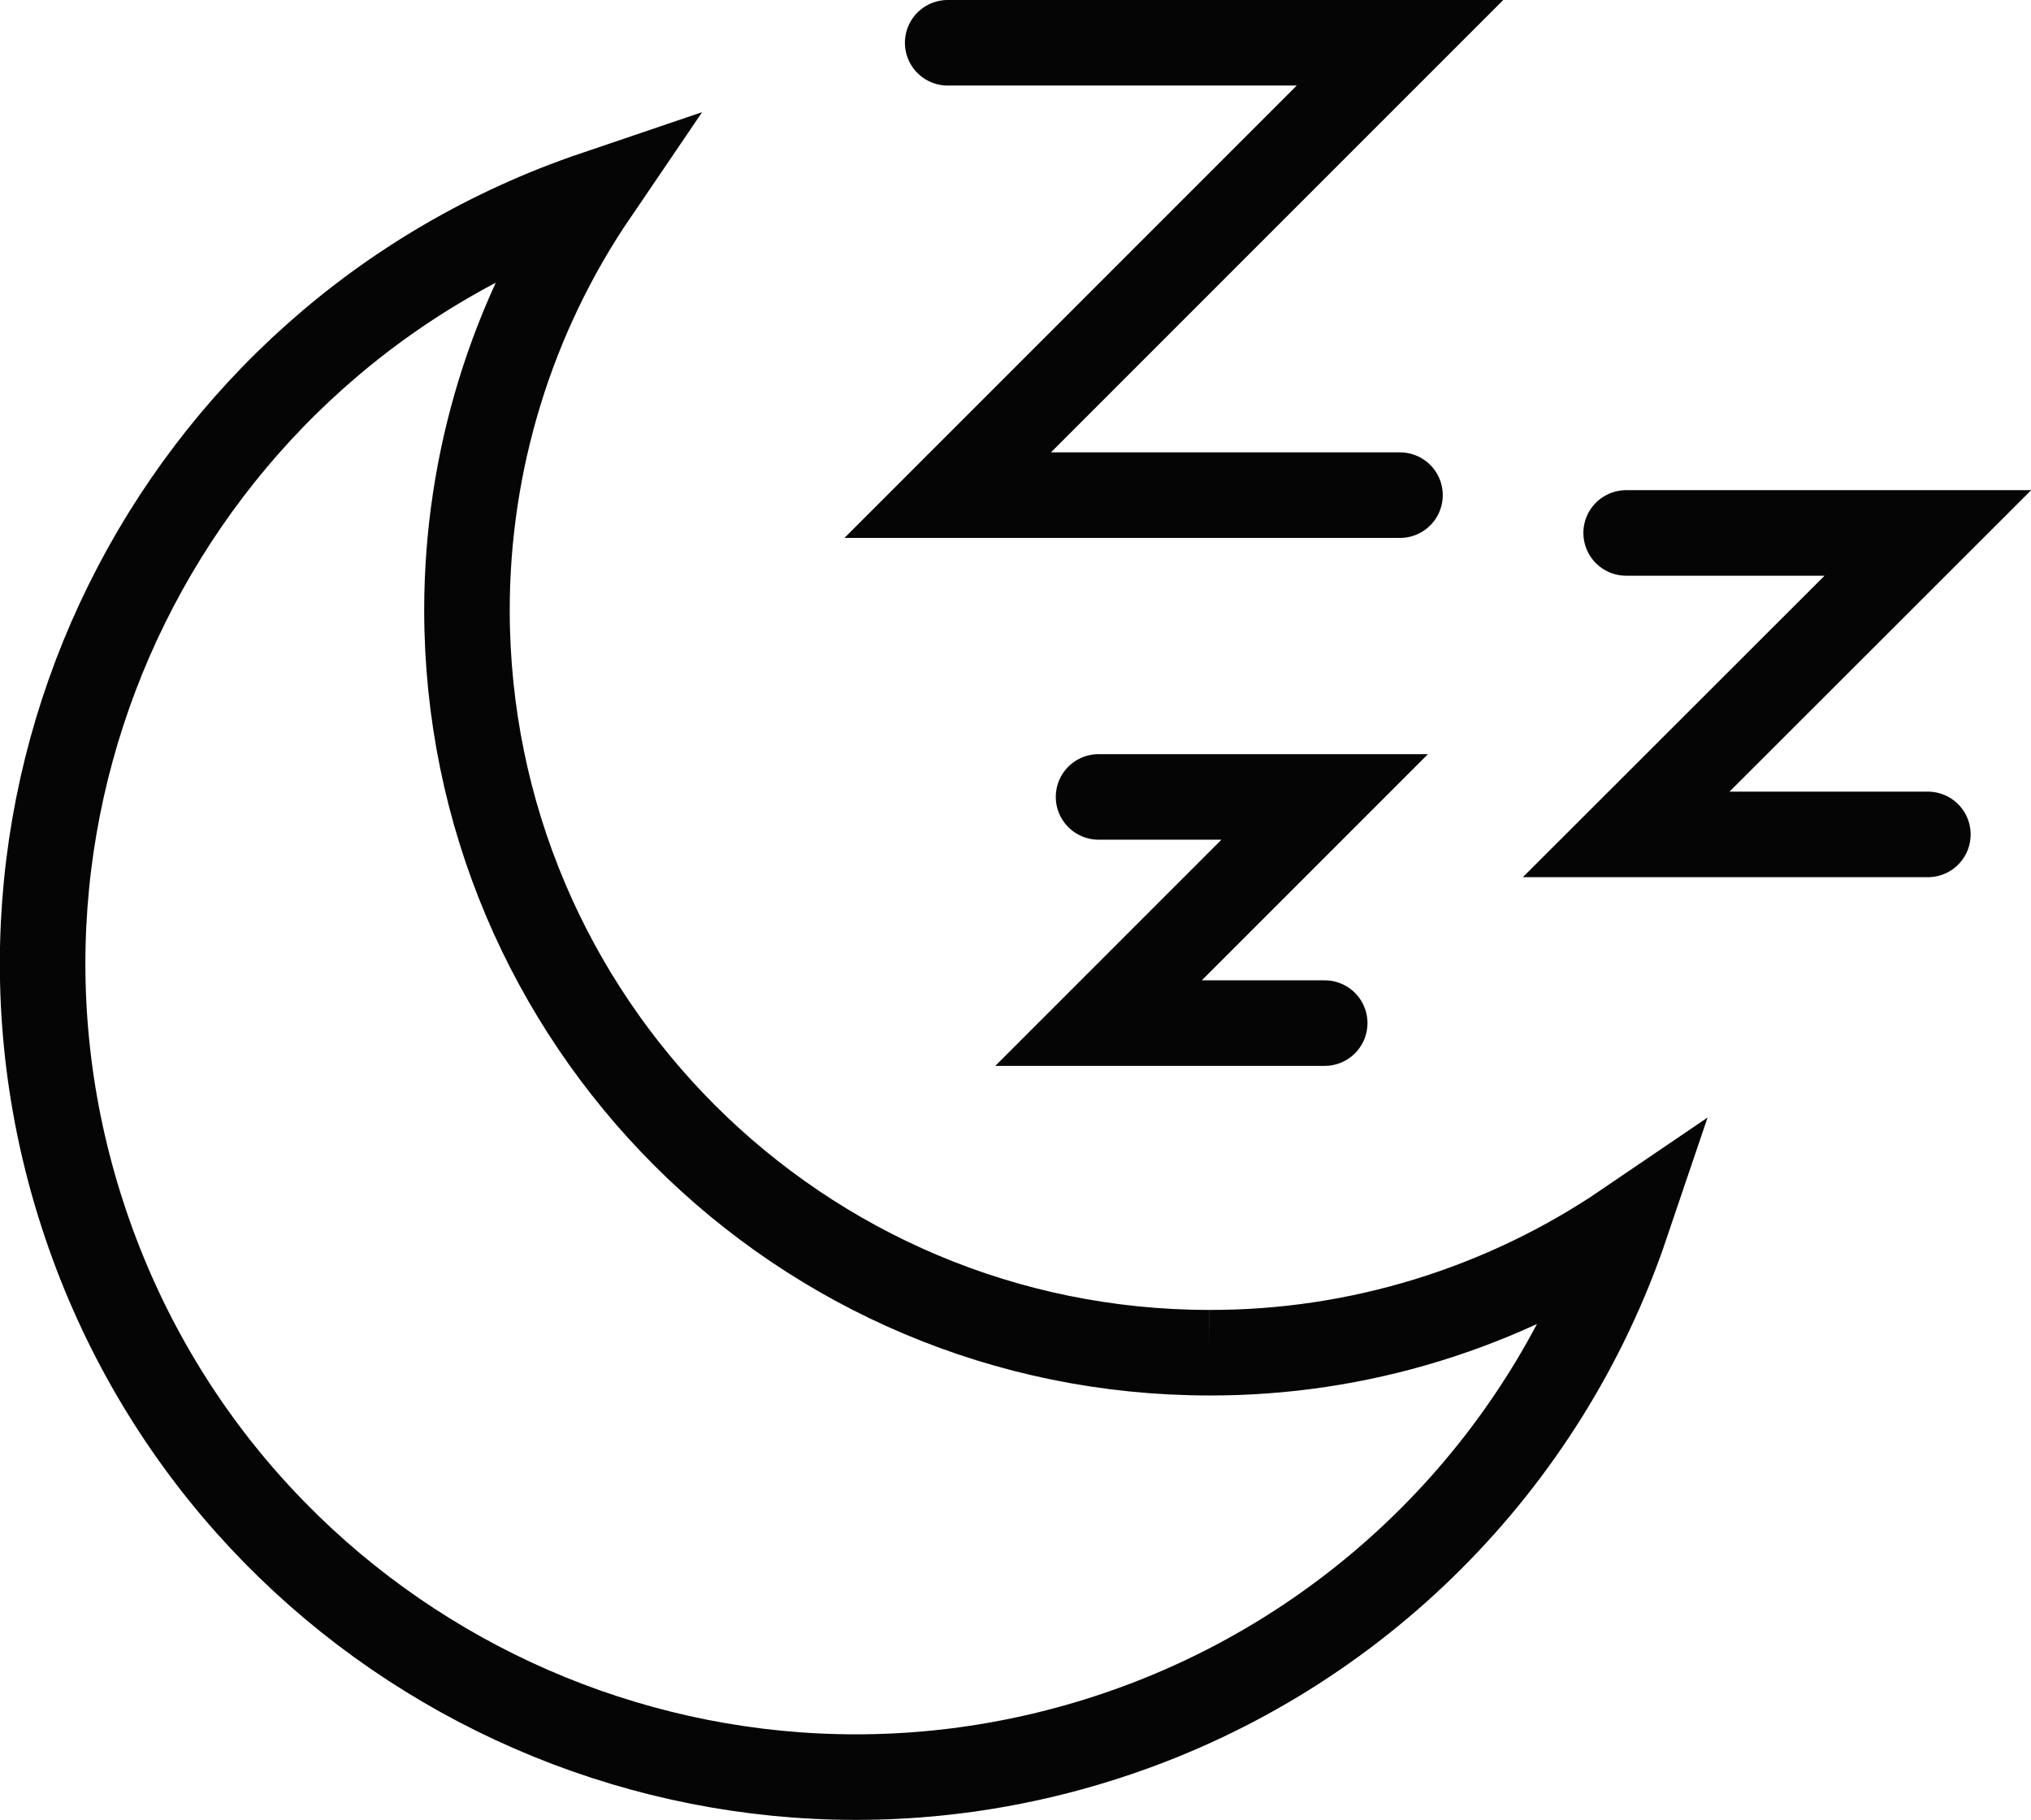 <?xml version="1.0" encoding="UTF-8"?><svg id="Layer_2" xmlns="http://www.w3.org/2000/svg" viewBox="0 0 69.33 62.12"><defs><style>.cls-1{fill:none;stroke:#040504;stroke-linecap:round;stroke-width:2.92px;}</style></defs><g id="Layer_1-2"><g id="Benefits-2"><g id="Icon_-_Sleep_-_Sm"><g id="Group_40"><g id="Group_39"><path id="Path_109" class="cls-1" d="m65.81,28.48h-10.3l10.3-10.29h-10.3"/></g></g><path id="Path_110" class="cls-1" d="m45.22,34.92h-7.72l7.72-7.72h-7.72"/><g id="Group_42"><g id="Group_41"><path id="Path_111" class="cls-1" d="m47.79,16.9h-15.44L47.79,1.46h-15.44"/><path id="Path_112" class="cls-1" d="m41.29,46.17c-14,0-25.34-11.34-25.35-25.34,0-5.07,1.52-10.03,4.37-14.22C5.8,11.53-1.99,27.28,2.93,41.8c4.92,14.52,20.68,22.3,35.2,17.38,8.18-2.77,14.61-9.2,17.38-17.38-4.19,2.85-9.15,4.38-14.22,4.37Z"/></g></g></g></g></g></svg>